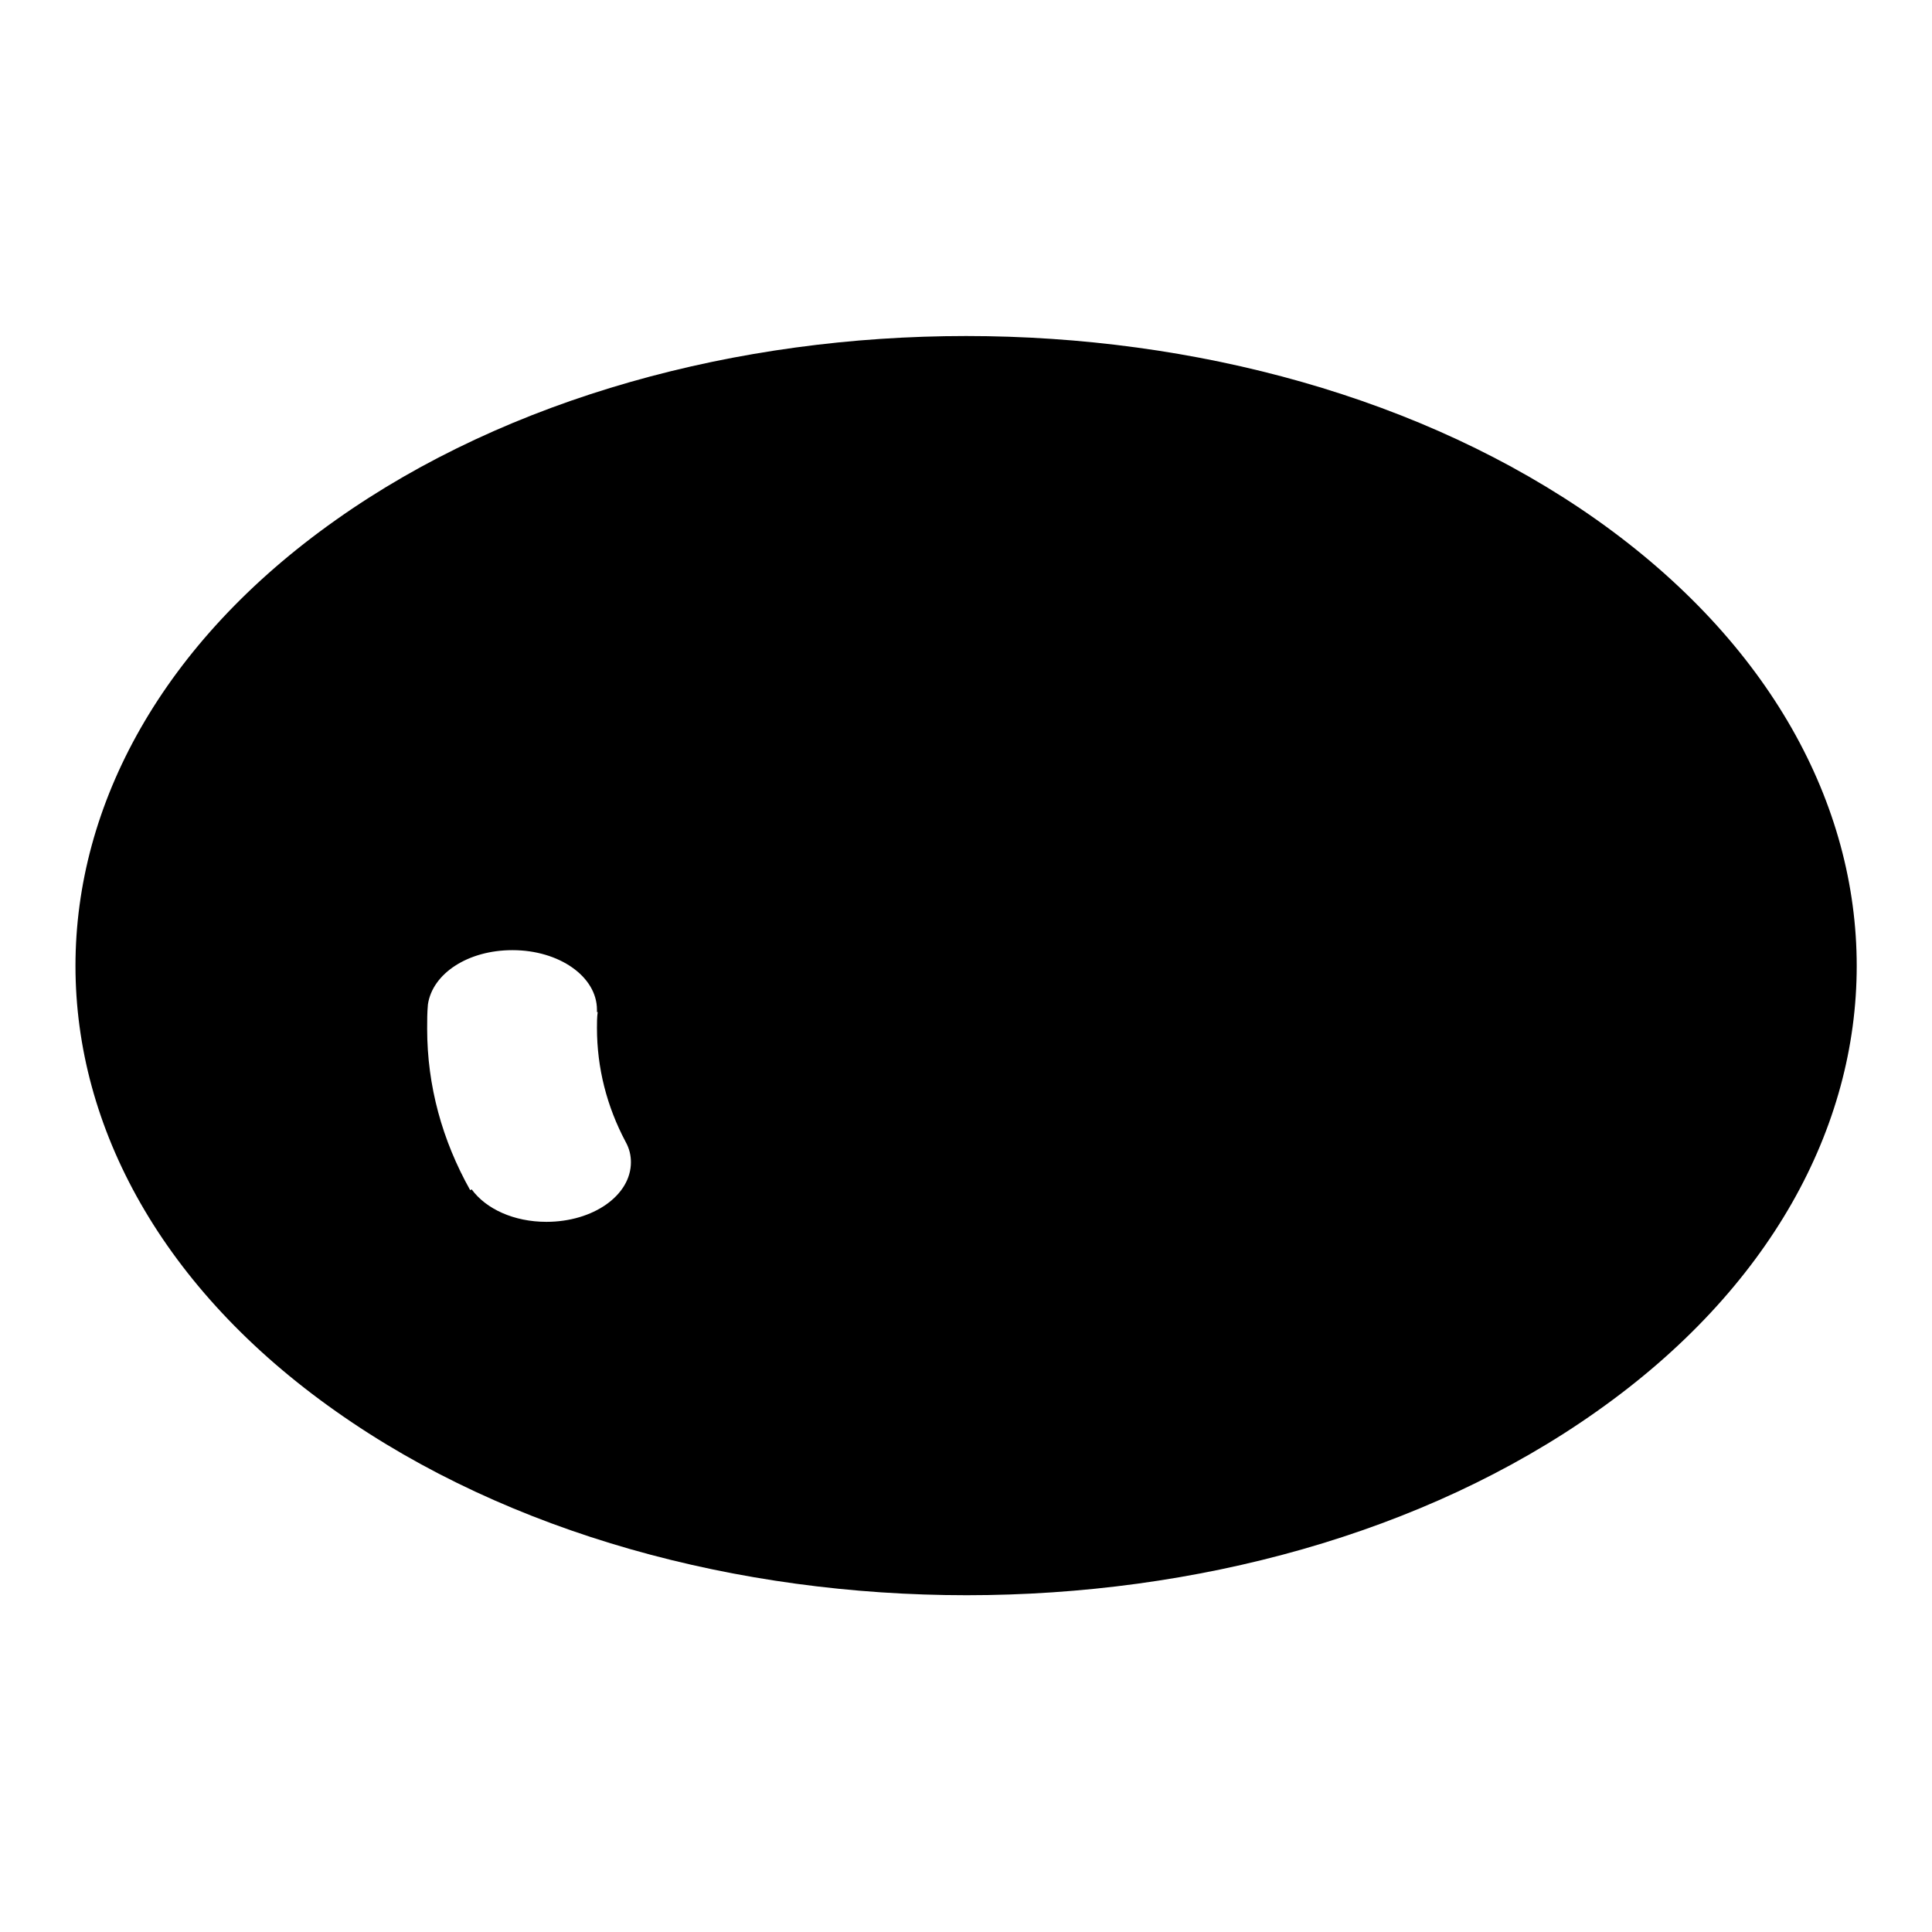 <?xml version="1.0" encoding="utf-8"?>
<!-- Svg Vector Icons : http://www.onlinewebfonts.com/icon -->
<!DOCTYPE svg PUBLIC "-//W3C//DTD SVG 1.1//EN" "http://www.w3.org/Graphics/SVG/1.1/DTD/svg11.dtd">
<svg version="1.1" xmlns="http://www.w3.org/2000/svg" xmlns:xlink="http://www.w3.org/1999/xlink" x="0px" y="0px" viewBox="0 0 256 256" enable-background="new 0 0 256 256" xml:space="preserve">
<g><g><path fill="#000000" d="M44.5,68.9L44.5,68.9c45.9-32.5,121.1-32.5,167.1,0l0,0c45.9,32.5,45.9,85.7,0,118.1l0,0c-45.9,32.5-121.1,32.5-167.1,0l0,0C-1.5,154.6-1.5,101.4,44.5,68.9L44.5,68.9z M140.6,62c23.3,0,42.2,13.4,42.2,29.8c0,16.5-18.9,29.8-42.2,29.8c-11.5,0-20.8,6.6-20.8,14.7c0,1.1,0.2,2.2,0.5,3.2c6-2.3,12.9-3.7,20.3-3.7c23.3,0,42.2,13.4,42.2,29.8c0,16.4-18.9,29.8-42.2,29.8c-23.3,0-42.2-13.4-42.2-29.8c0-5.3,2-10.3,5.4-14.7c-3.5-4.3-5.4-9.3-5.4-14.7c0-8.8,5.4-16.8,14.1-22.3c-8.6-5.5-14.1-13.4-14.1-22.3C98.5,75.4,117.3,62,140.6,62L140.6,62z M140.6,151c11.5,0,20.8,6.6,20.8,14.7c0,8.1-9.3,14.7-20.8,14.7c-11.5,0-20.8-6.6-20.8-14.7C119.9,157.6,129.2,151,140.6,151z M140.6,77.2c11.5,0,20.8,6.6,20.8,14.7c0,8.1-9.3,14.7-20.8,14.7c-11.5,0-20.8-6.6-20.8-14.7C119.9,83.7,129.2,77.2,140.6,77.2z M56.7,133.1c-0.1,1.1-0.1,2.1-0.1,3.2c0,7.6,2,14.8,5.7,21.4l0.2-0.1c1.9,2.6,5.6,4.3,9.9,4.3c6.2,0,11.2-3.5,11.2-7.9c0-0.9-0.2-1.8-0.7-2.7h0c-2.5-4.7-3.8-9.8-3.8-15.1c0-0.7,0-1.4,0.1-2.1l-0.1,0c0-0.1,0-0.2,0-0.3c0-4.4-5-7.9-11.2-7.9C62,125.9,57.3,129,56.7,133.1L56.7,133.1L56.7,133.1z M76.9,103.6c6.2,0,11.2,3.5,11.2,7.9s-5,7.9-11.2,7.9s-11.2-3.5-11.2-7.9S70.7,103.6,76.9,103.6z"/></g></g>
</svg>
